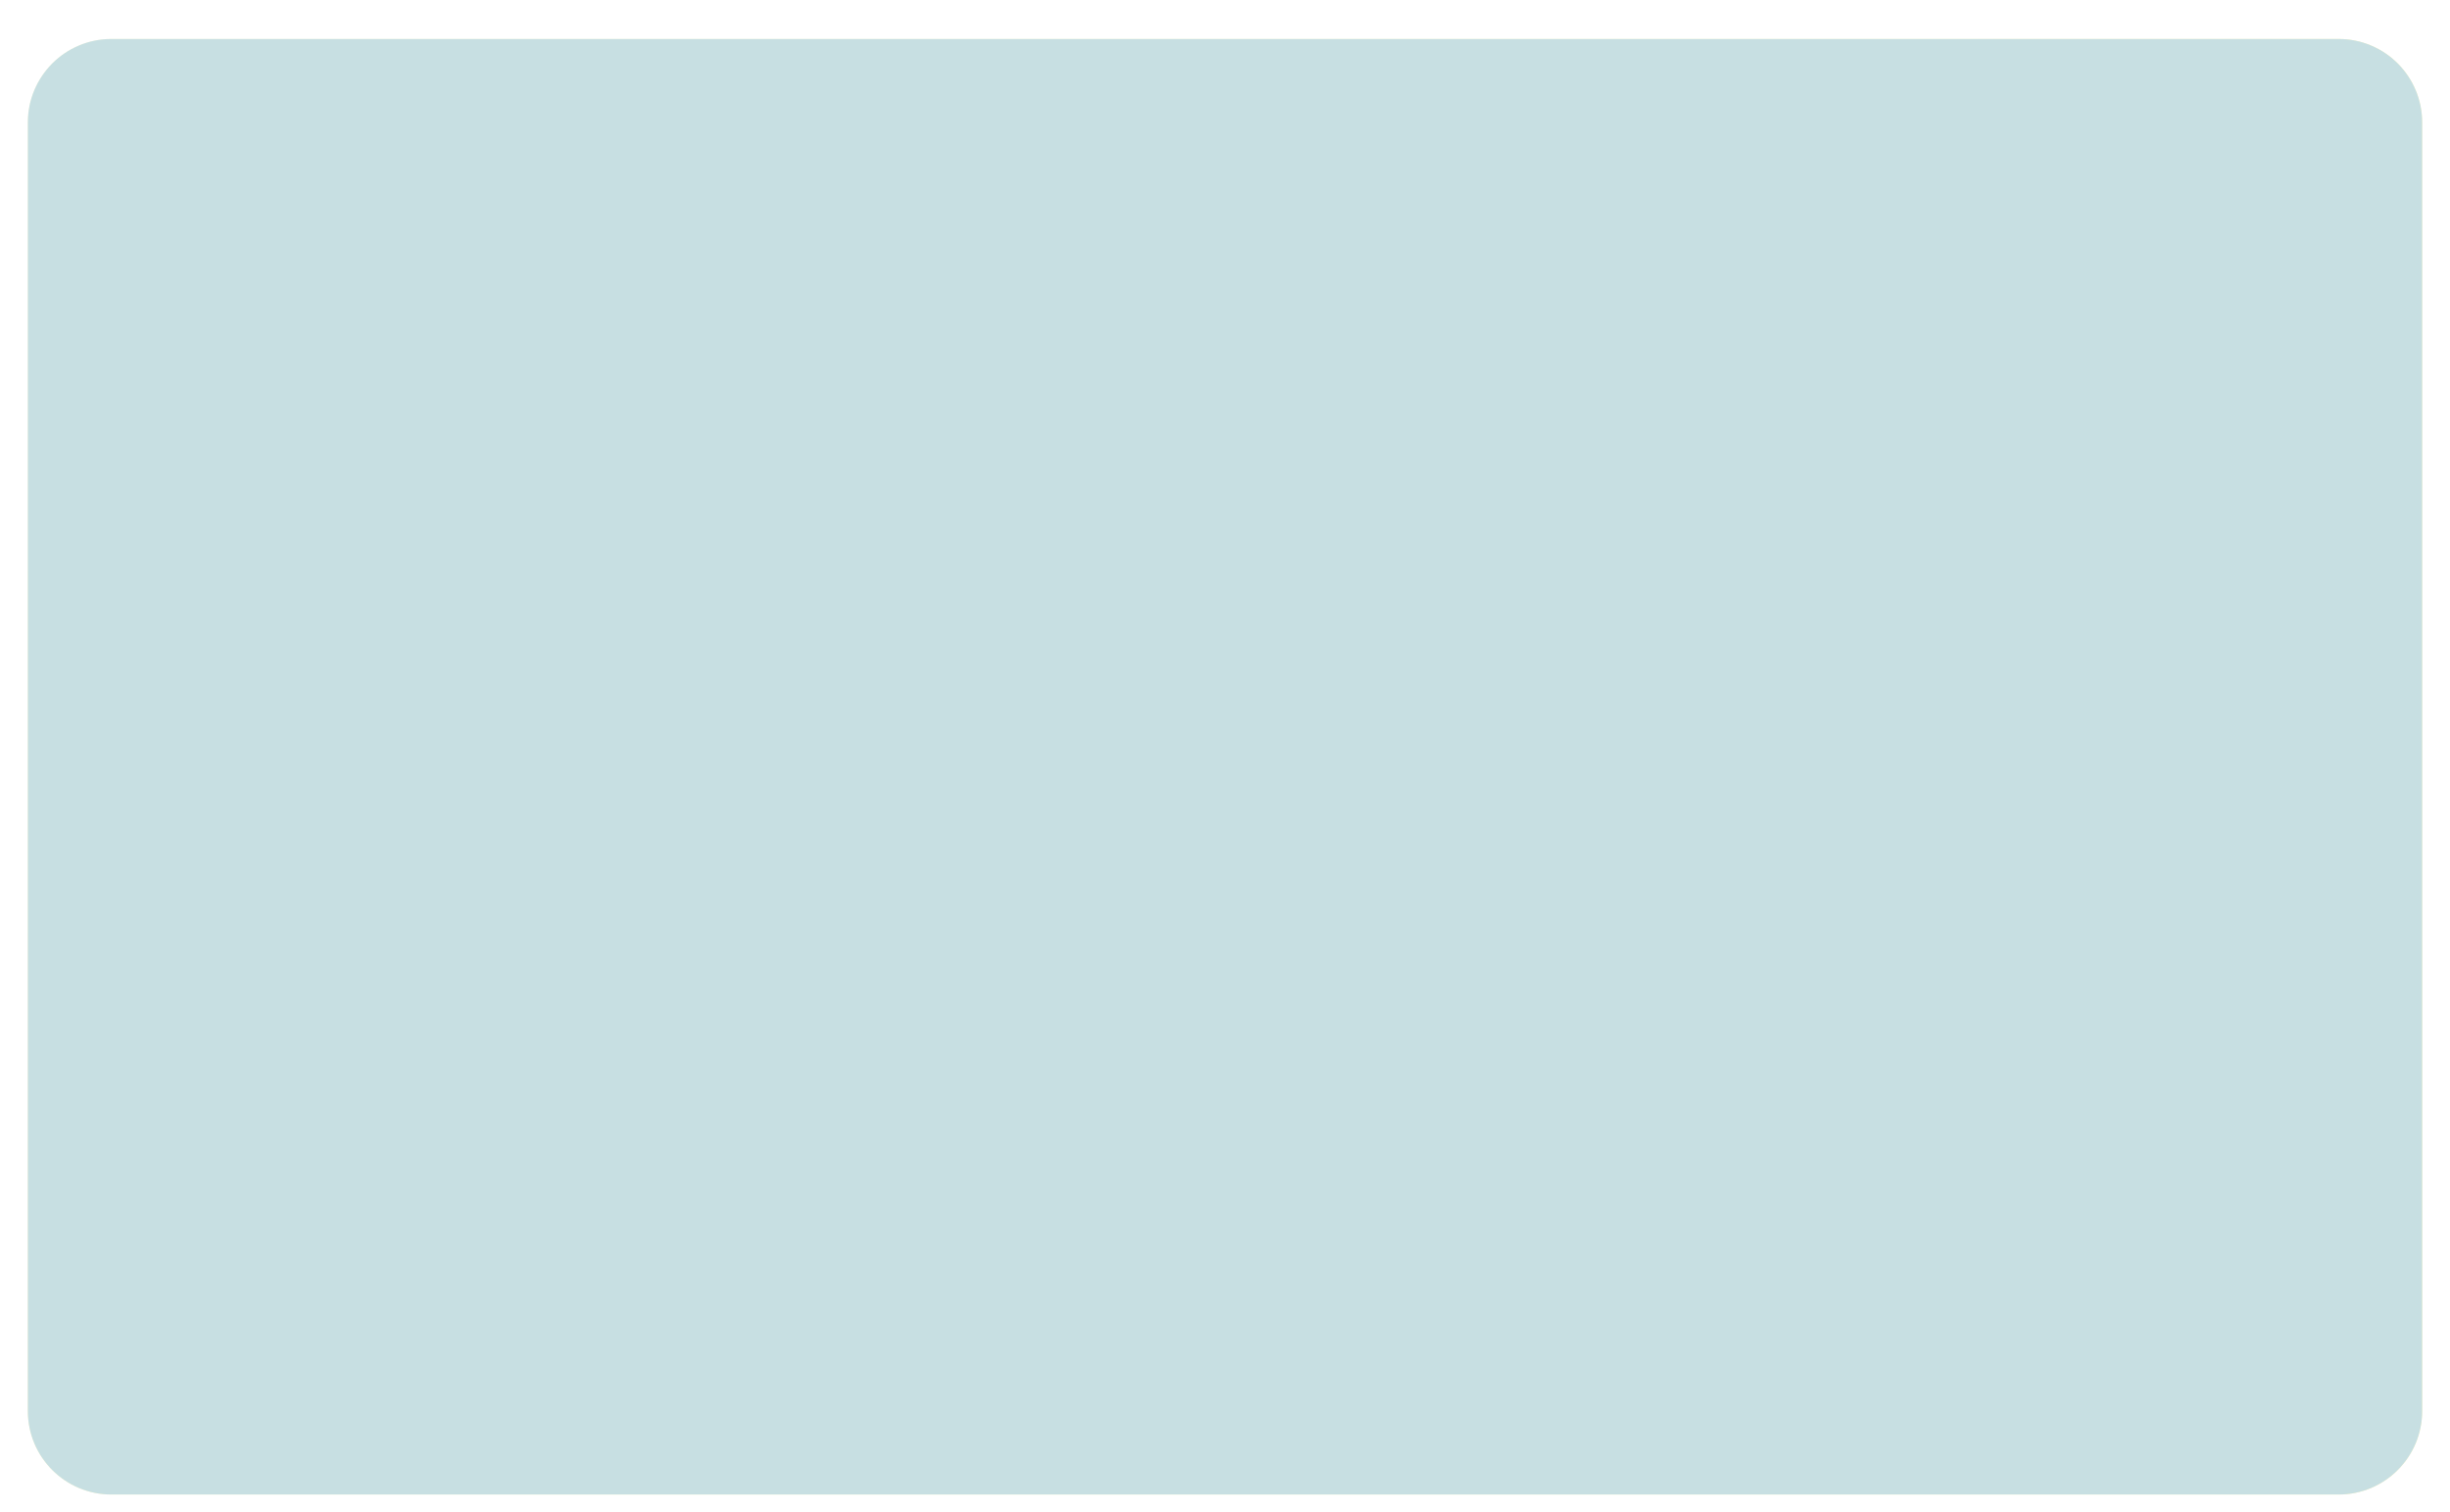 <?xml version="1.0" encoding="UTF-8"?> <svg xmlns="http://www.w3.org/2000/svg" width="880" height="543" viewBox="0 0 880 543" fill="none"> <rect x="22.861" y="473.069" width="834.277" height="61.931" rx="30" fill="#B8D1D4"></rect> <g filter="url(#filter0_di_103_15)"> <path d="M10 35C10 18.431 23.431 5 40 5H225H417.654H444.716H461.44H655H840C856.569 5 870 18.431 870 35V497.856C870 514.425 856.569 527.856 840 527.856H40C23.431 527.856 10 514.425 10 497.856V35Z" fill="url(#paint0_radial_103_15)"></path> <path d="M10 35C10 18.431 23.431 5 40 5H225H417.654H444.716H461.44H655H840C856.569 5 870 18.431 870 35V497.856C870 514.425 856.569 527.856 840 527.856H40C23.431 527.856 10 514.425 10 497.856V35Z" fill="#C7DFE2"></path> </g> <defs> <filter id="filter0_di_103_15" x="0" y="0" width="880" height="542.856" filterUnits="userSpaceOnUse" color-interpolation-filters="sRGB"> <feFlood flood-opacity="0" result="BackgroundImageFix"></feFlood> <feColorMatrix in="SourceAlpha" type="matrix" values="0 0 0 0 0 0 0 0 0 0 0 0 0 0 0 0 0 0 127 0" result="hardAlpha"></feColorMatrix> <feOffset dy="5"></feOffset> <feGaussianBlur stdDeviation="5"></feGaussianBlur> <feComposite in2="hardAlpha" operator="out"></feComposite> <feColorMatrix type="matrix" values="0 0 0 0 0.404 0 0 0 0 0.322 0 0 0 0 0.255 0 0 0 0.1 0"></feColorMatrix> <feBlend mode="normal" in2="BackgroundImageFix" result="effect1_dropShadow_103_15"></feBlend> <feBlend mode="normal" in="SourceGraphic" in2="effect1_dropShadow_103_15" result="shape"></feBlend> <feColorMatrix in="SourceAlpha" type="matrix" values="0 0 0 0 0 0 0 0 0 0 0 0 0 0 0 0 0 0 127 0" result="hardAlpha"></feColorMatrix> <feOffset dy="4"></feOffset> <feGaussianBlur stdDeviation="25"></feGaussianBlur> <feComposite in2="hardAlpha" operator="arithmetic" k2="-1" k3="1"></feComposite> <feColorMatrix type="matrix" values="0 0 0 0 1 0 0 0 0 1 0 0 0 0 1 0 0 0 0.7 0"></feColorMatrix> <feBlend mode="normal" in2="shape" result="effect2_innerShadow_103_15"></feBlend> </filter> <radialGradient id="paint0_radial_103_15" cx="0" cy="0" r="1" gradientUnits="userSpaceOnUse" gradientTransform="translate(130.215 -31.291) rotate(45.67) scale(926.341 7593.21)"> <stop stop-color="#FFFBDB"></stop> <stop offset="0.527" stop-color="#FFF7BD"></stop> <stop offset="1" stop-color="#FFF6B6"></stop> </radialGradient> </defs> </svg> 